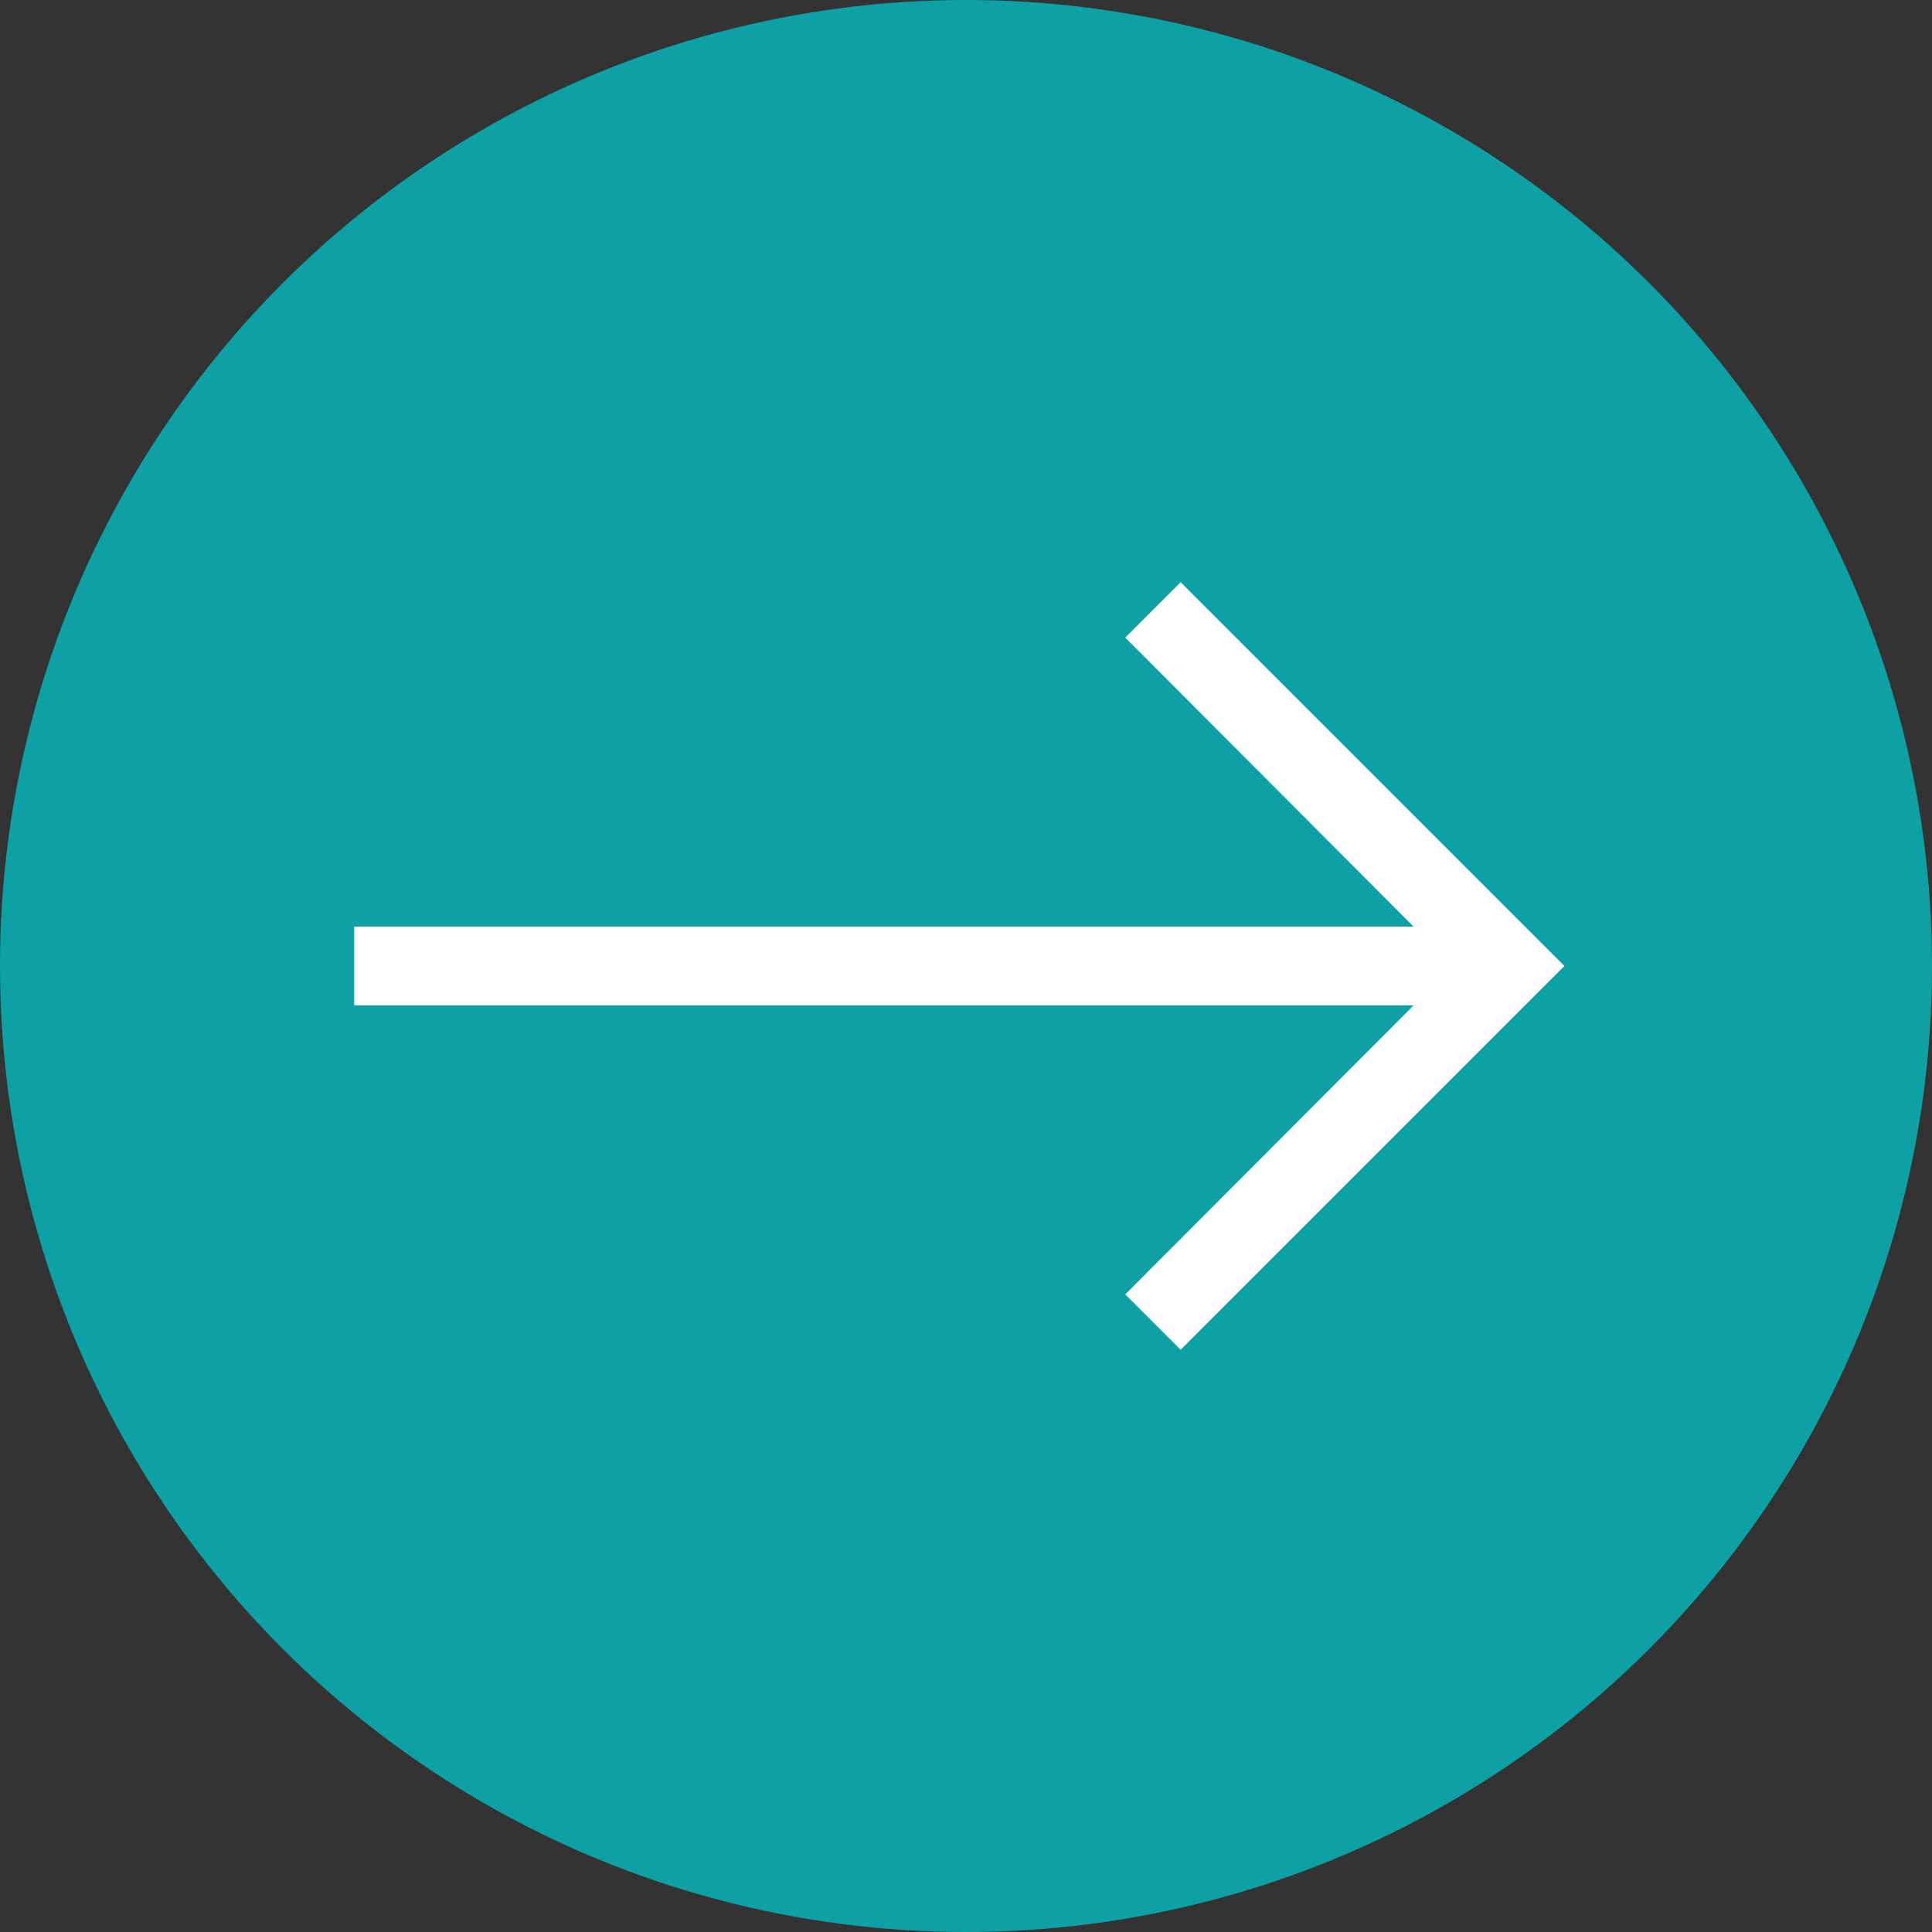 <svg width="18" height="18" viewBox="0 0 18 18" fill="none" xmlns="http://www.w3.org/2000/svg">
<rect x="0" y="0" width="18" height="18" fill="#333333" stroke="none"/>
<circle cx="9" cy="9" r="9" fill="#0DA1A5"/>
<path d="M3 8.333H12.447L10.06 5.94L11 5L15 9L11 13L10.06 12.06L12.447 9.667H3V8.333Z" fill="white" stroke="#0DA1A5" stroke-width="0.6"/>
</svg>
